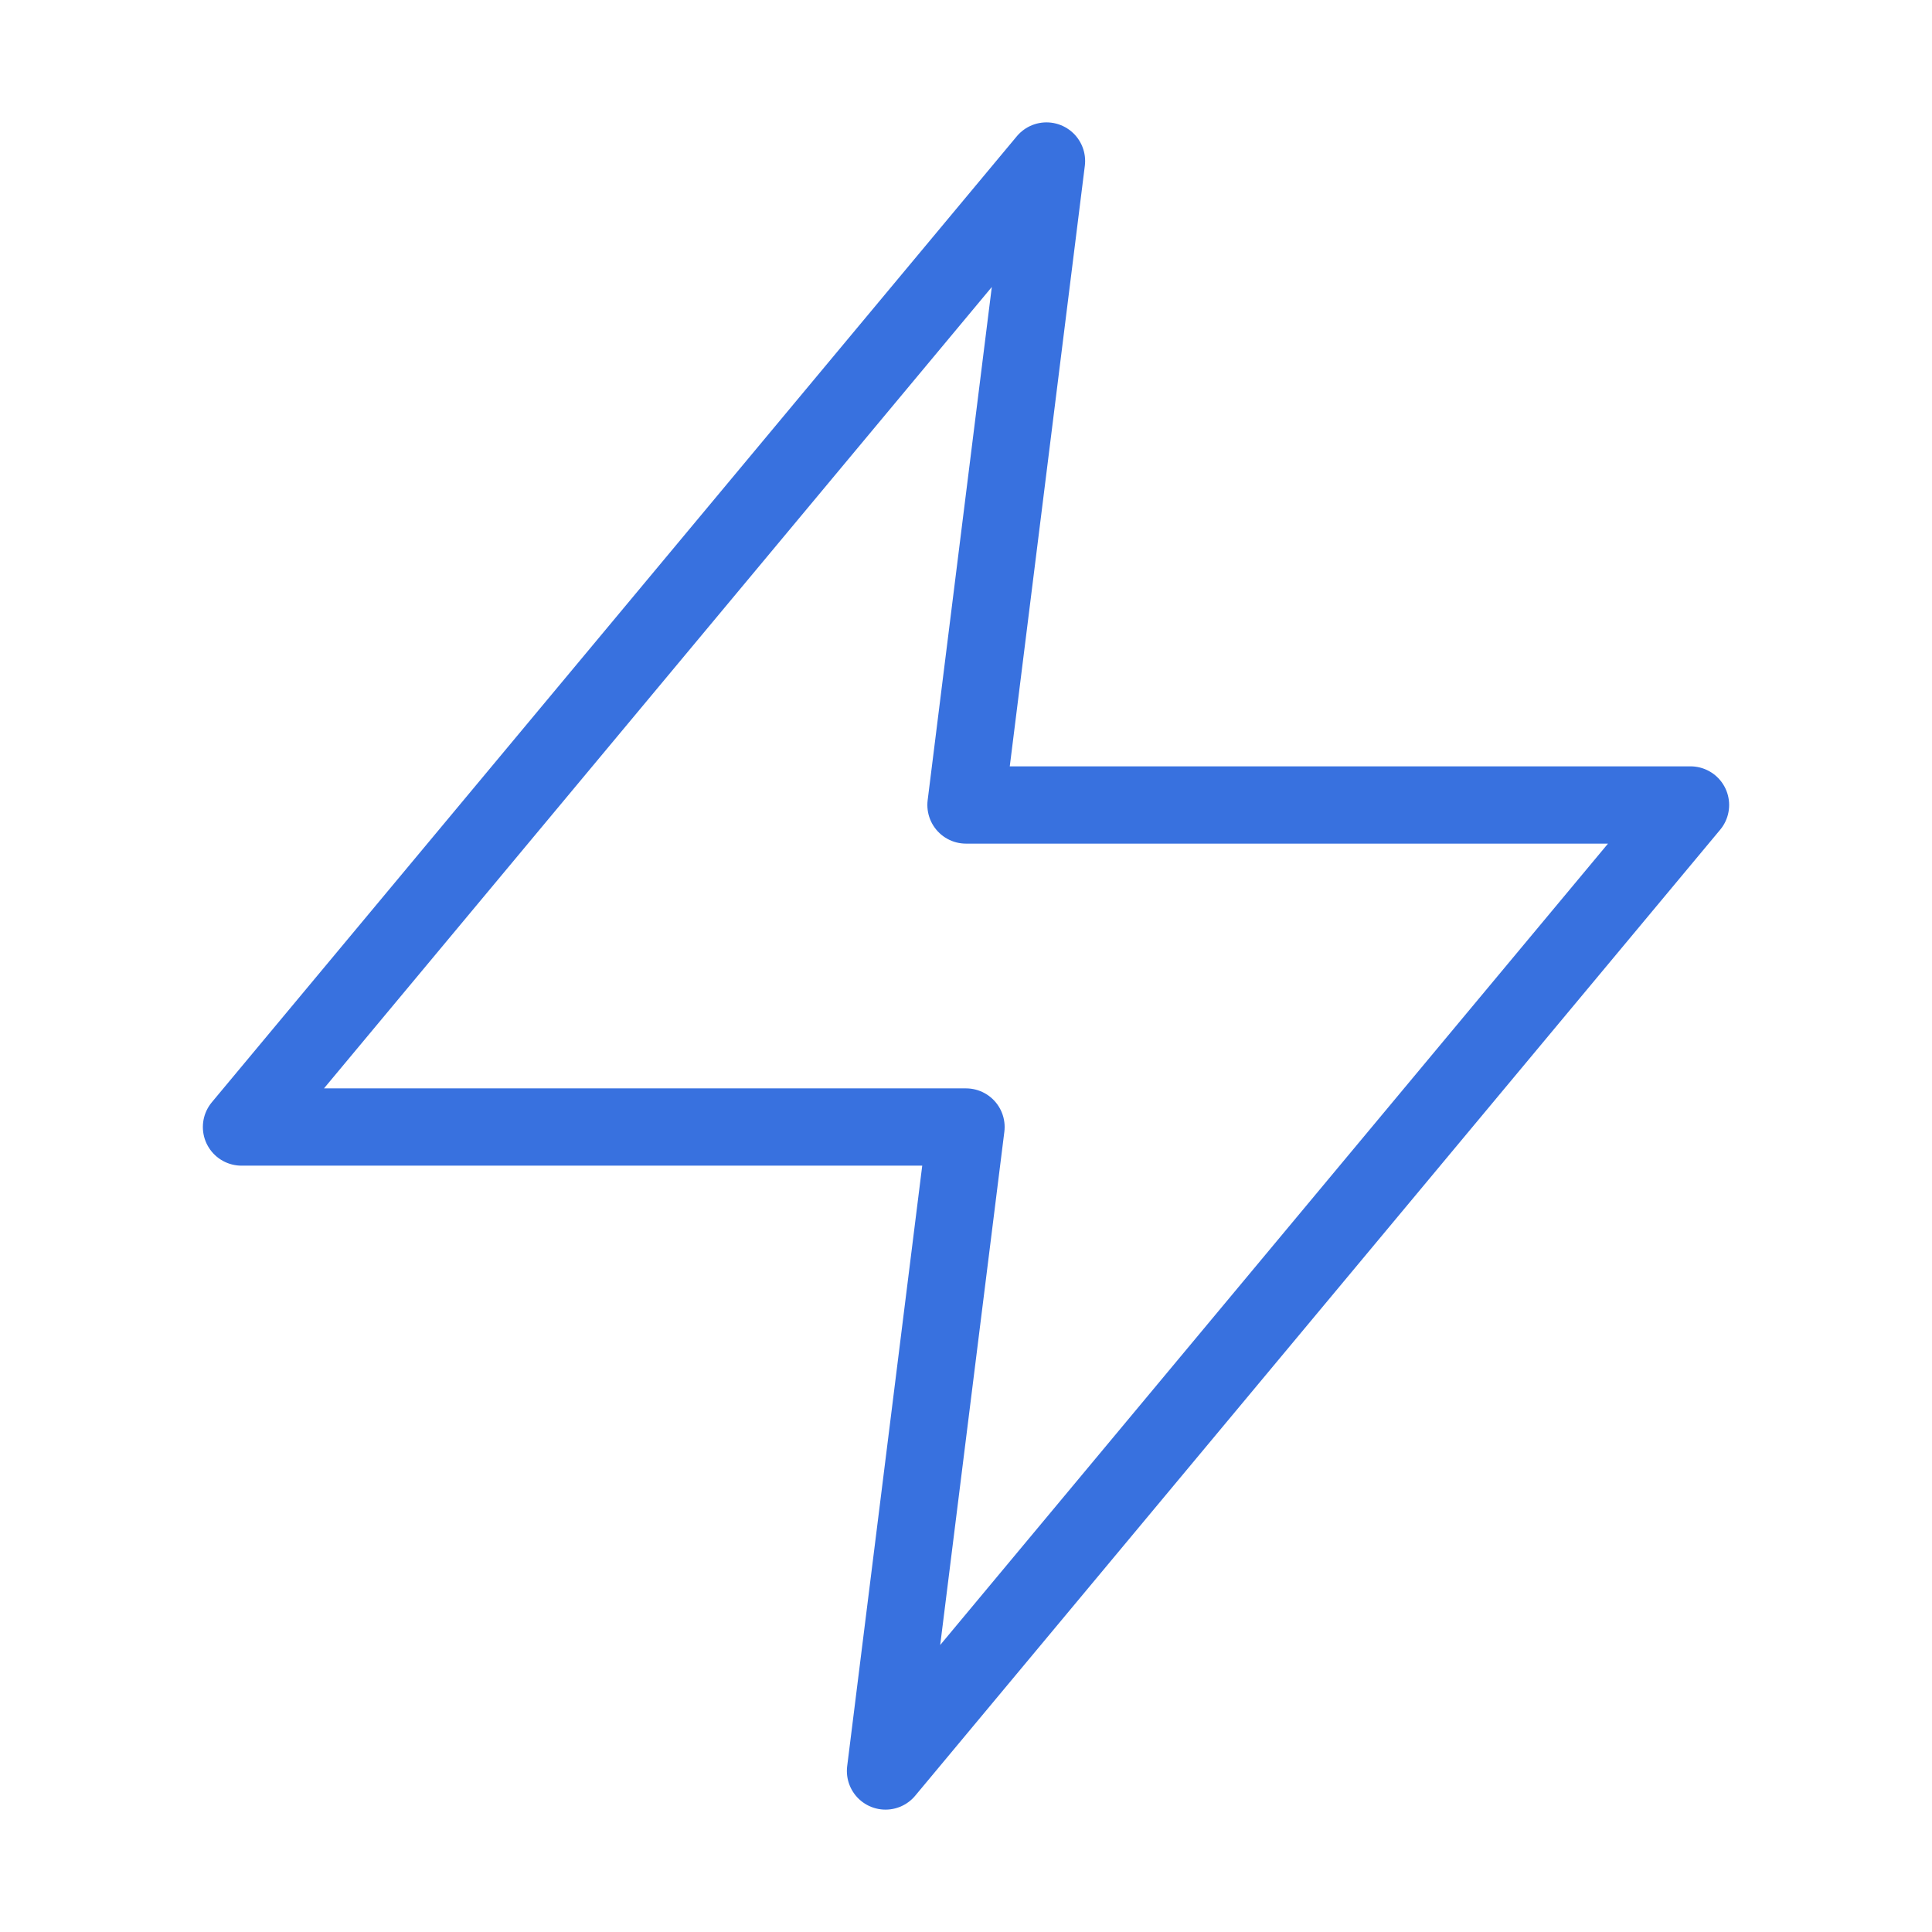<?xml version="1.0" encoding="UTF-8"?>
<svg width="50" height="50" viewBox="0 0 50 50" fill="none" xmlns="http://www.w3.org/2000/svg">
<path d="M27.083 4.167L6.25 29.167H25L22.917 45.833L43.75 20.833H25L27.083 4.167Z" stroke="#3871DF" stroke-width="2" stroke-linecap="round" stroke-linejoin="round"/>
</svg>
